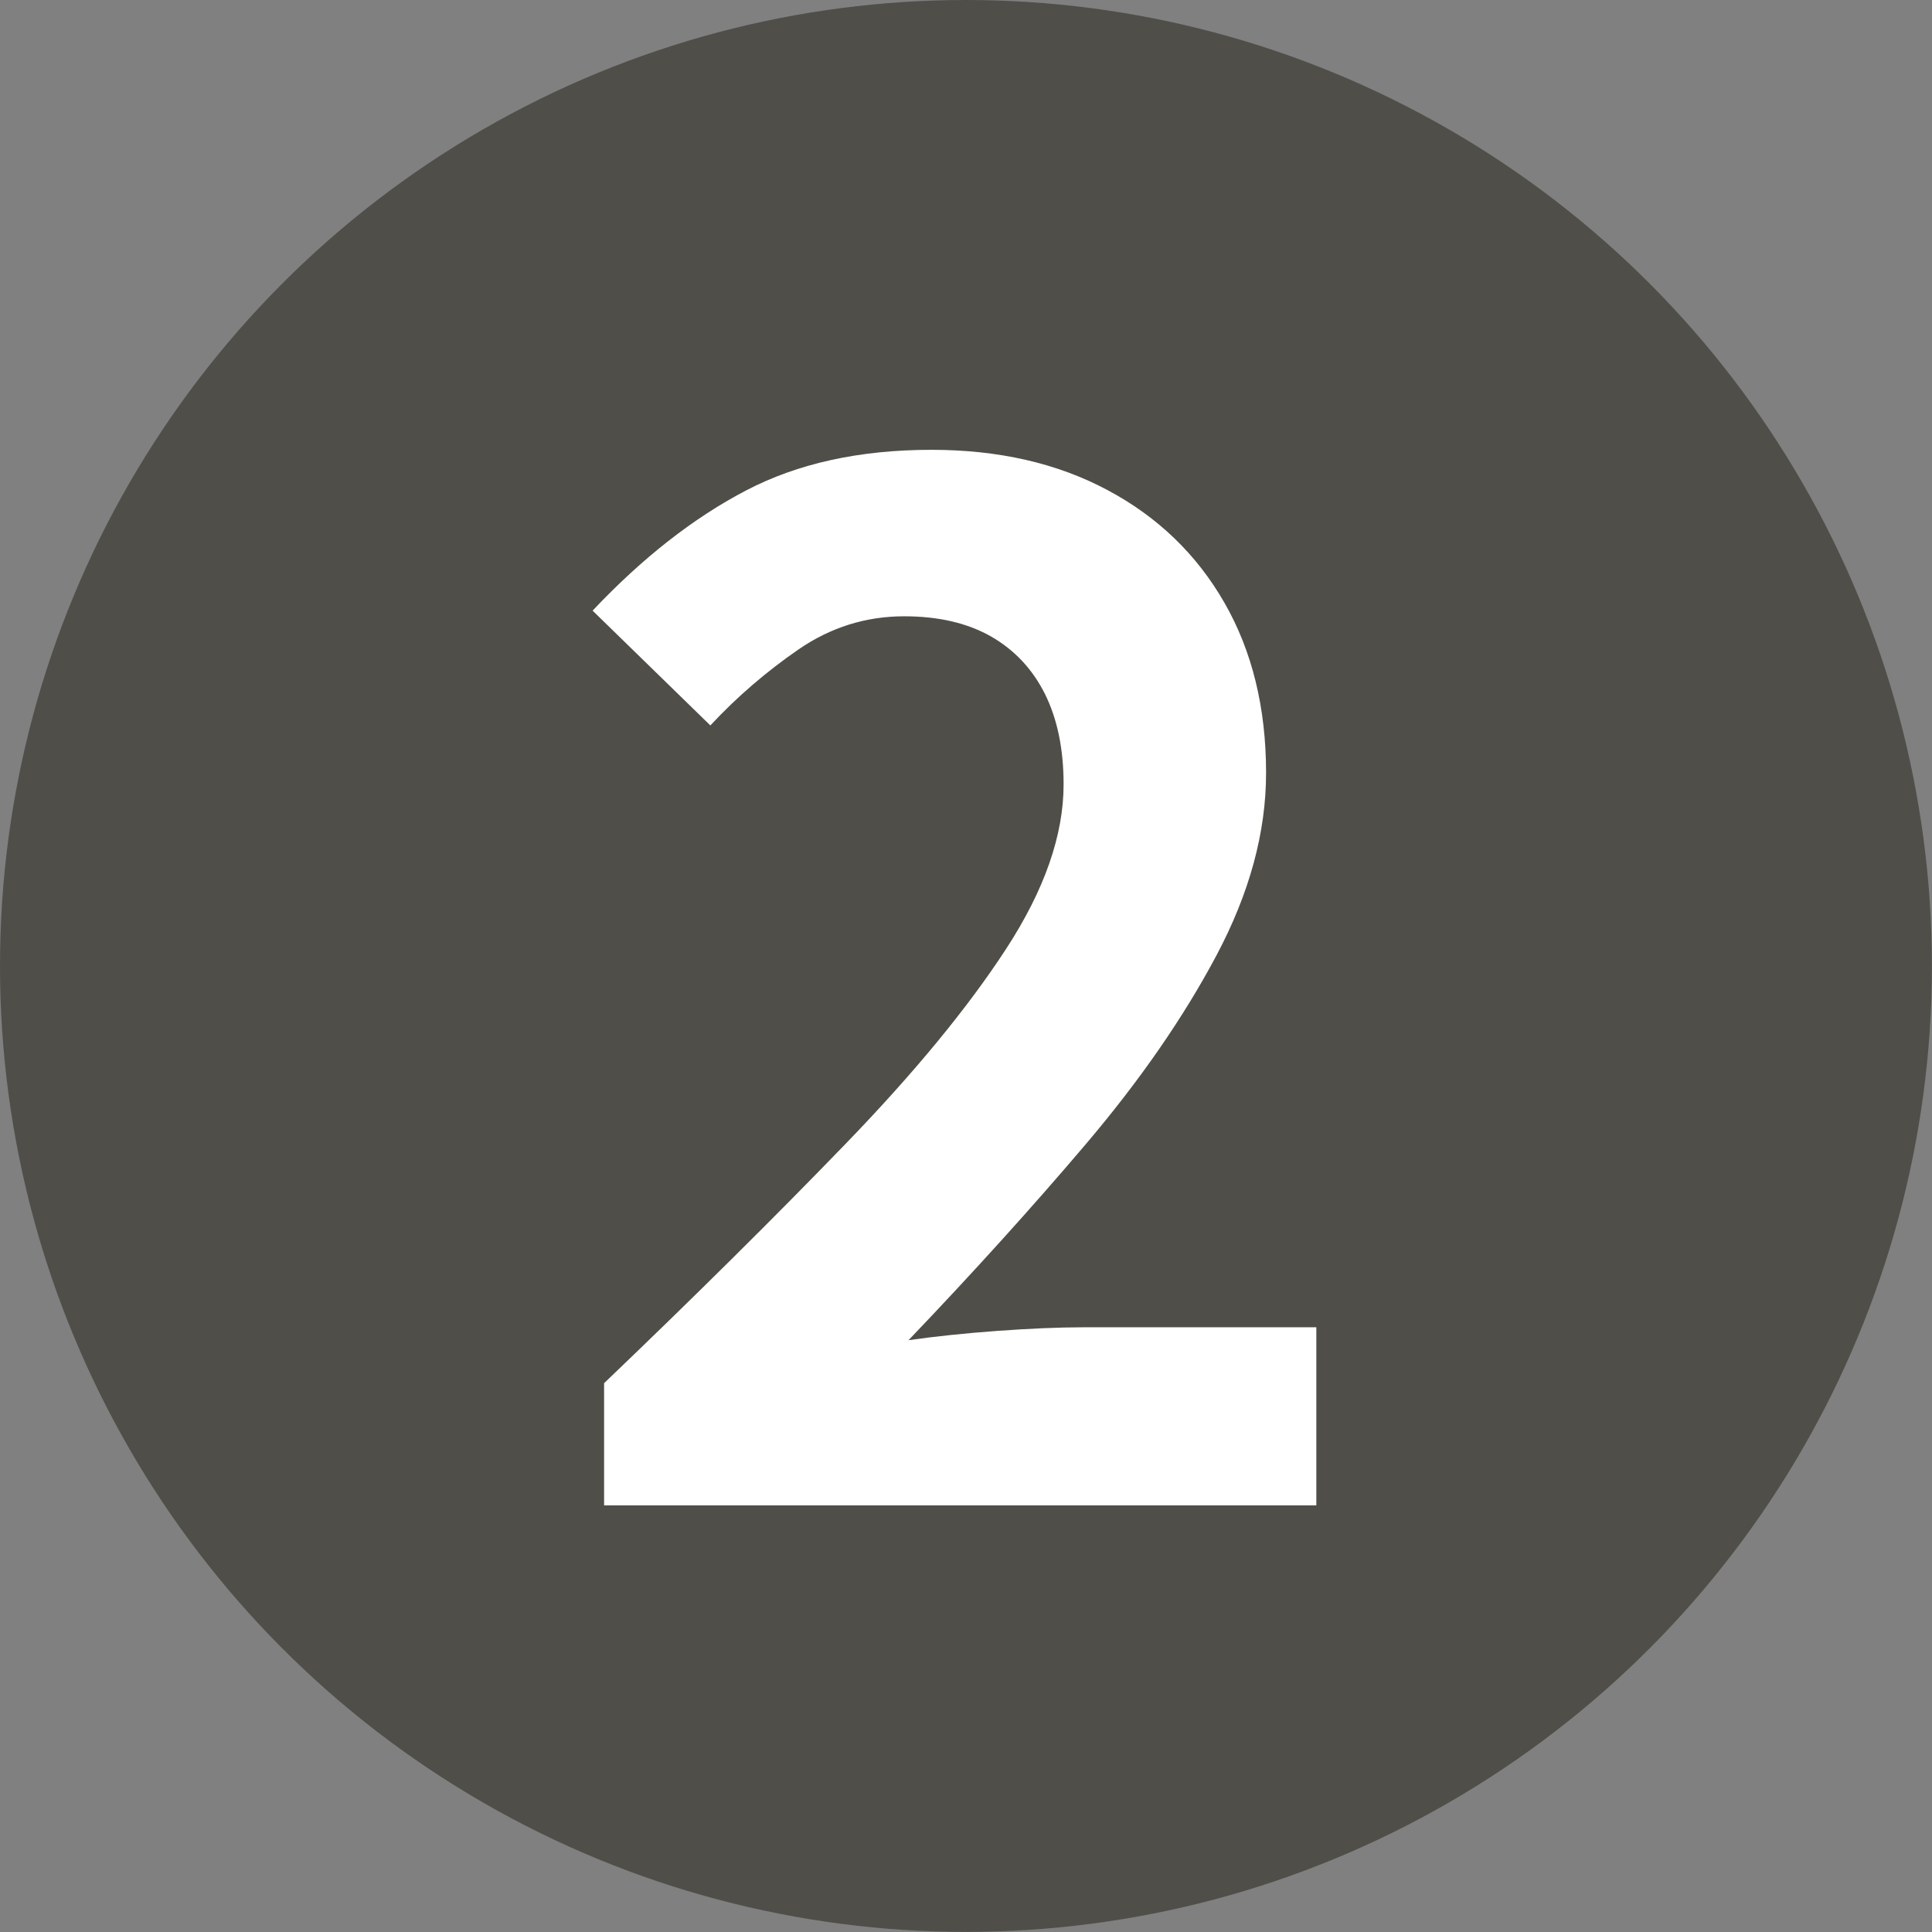 <?xml version="1.0" encoding="UTF-8"?>
<svg id="_レイヤー_2" data-name="レイヤー 2" xmlns="http://www.w3.org/2000/svg" viewBox="0 0 21.527 21.527">
  <rect x="0" y="0" width="21.527" height="21.527" fill="#808080" stroke="none"/>
  <defs>
    <style>
      .cls-1 {
        fill: #4f4e49;
      }

      .cls-2 {
        fill: #fff;
      }
    </style>
  </defs>
  <g id="_ナビ" data-name="ナビ">
    <g>
      <circle class="cls-1" cx="10.763" cy="10.763" r="10.763"/>
      <path class="cls-2" d="M6.731,16.772v-1.36c1.024-.98,1.92-1.869,2.688-2.664.768-.794,1.365-1.52,1.792-2.176s.64-1.267.64-1.832c0-.395-.07-.73-.208-1.008-.139-.277-.339-.49-.6-.64-.262-.149-.584-.225-.968-.225-.427,0-.819.123-1.176.368-.357.246-.686.528-.984.848l-1.312-1.279c.554-.587,1.123-1.032,1.704-1.336.581-.305,1.272-.456,2.072-.456.747,0,1.4.149,1.96.448.56.298.995.717,1.304,1.256.309.538.464,1.171.464,1.896,0,.662-.184,1.339-.552,2.032-.368.693-.854,1.395-1.456,2.104-.603.71-1.262,1.438-1.976,2.185.298-.043.629-.077.992-.104.363-.026.683-.04.96-.04h2.592v1.984h-7.936Z"/>
    </g>
  </g>
</svg>